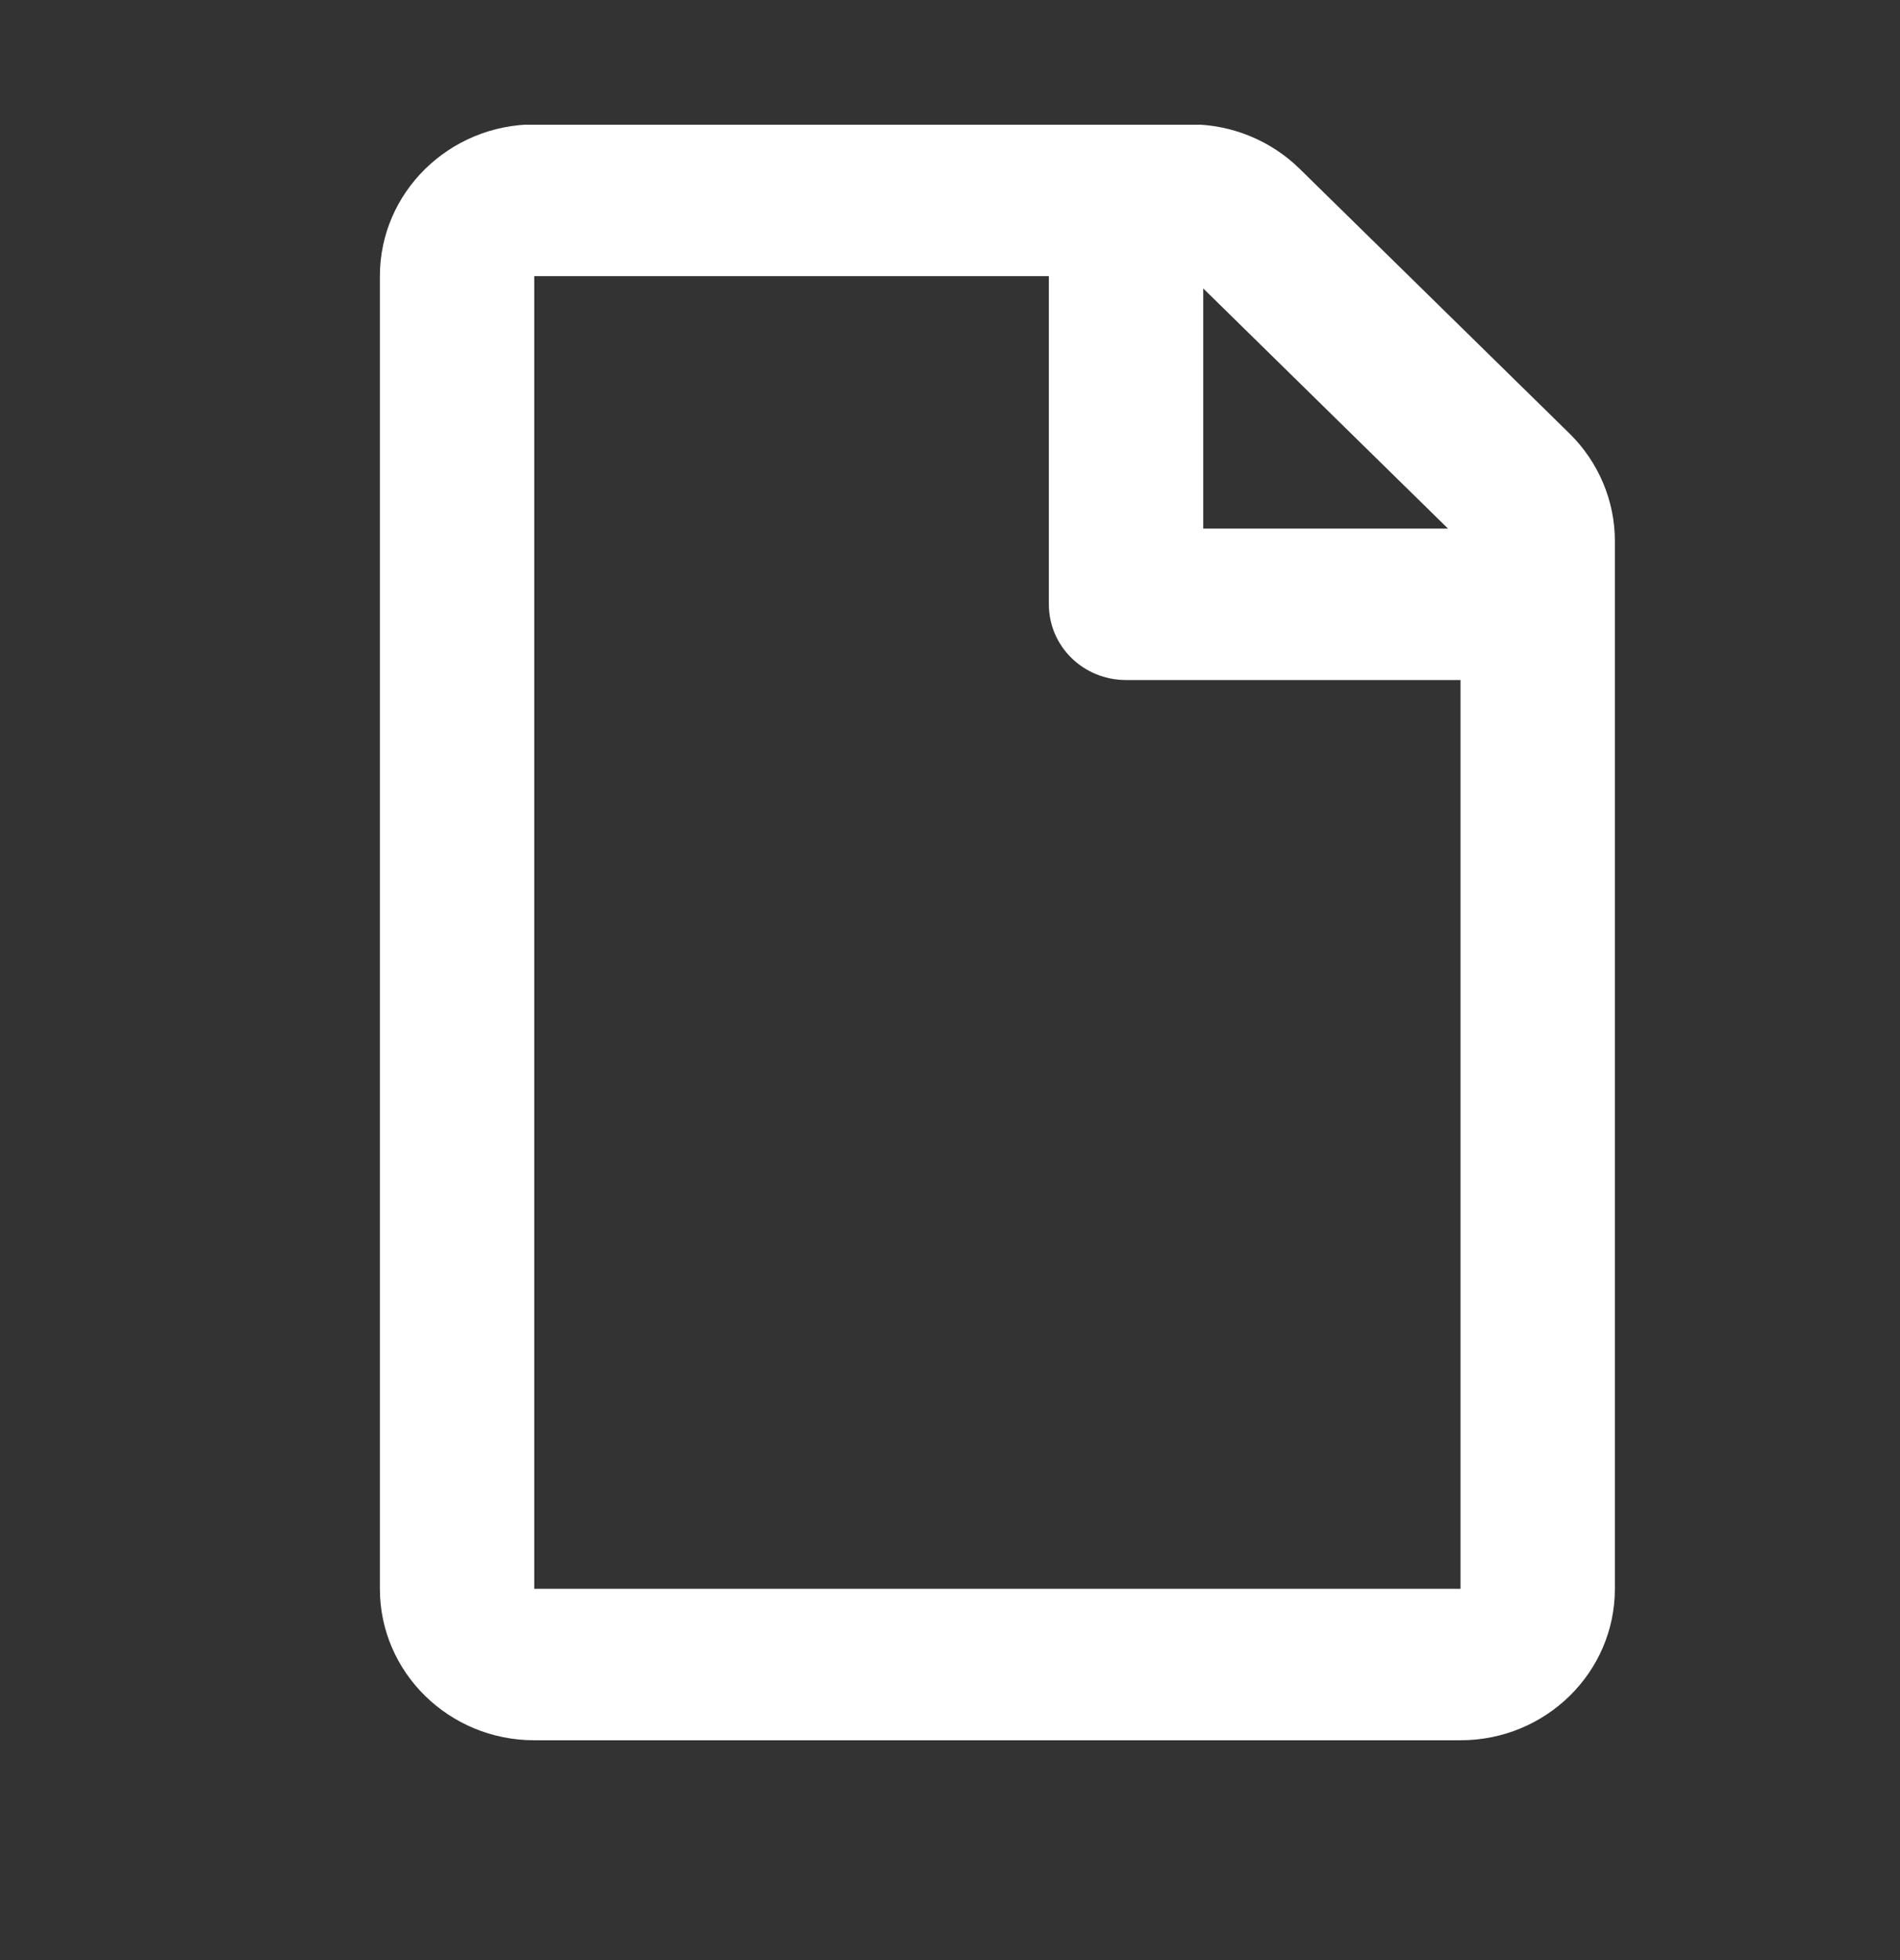 <svg width="32" height="33" viewBox="0 0 32 33" fill="none" xmlns="http://www.w3.org/2000/svg">
<rect x="0" y="0" width="32" height="33" fill="#333333" stroke="none"/>
<g clip-path="url(#clip0_9867_61369)">
<path d="M26.435 7.3L21.89 2.843C21.403 2.365 20.742 2.094 20.054 2.094H8.998C7.563 2.099 6.398 3.241 6.398 4.649V26.749C6.398 28.157 7.563 29.299 8.998 29.299H24.598C26.034 29.299 27.198 28.157 27.198 26.749V9.106C27.198 8.432 26.922 7.778 26.435 7.3ZM24.387 8.899H20.265V4.856L24.387 8.899ZM8.998 26.749V4.649H17.665V10.174C17.665 10.881 18.245 11.449 18.965 11.449H24.598V26.749H8.998Z" fill="white"/>
</g>
<defs>
<clipPath id="clip0_9867_61369">
<rect width="20.8" height="27.2" fill="white" transform="translate(6.398 2.1)"/>
</clipPath>
</defs>
</svg>
